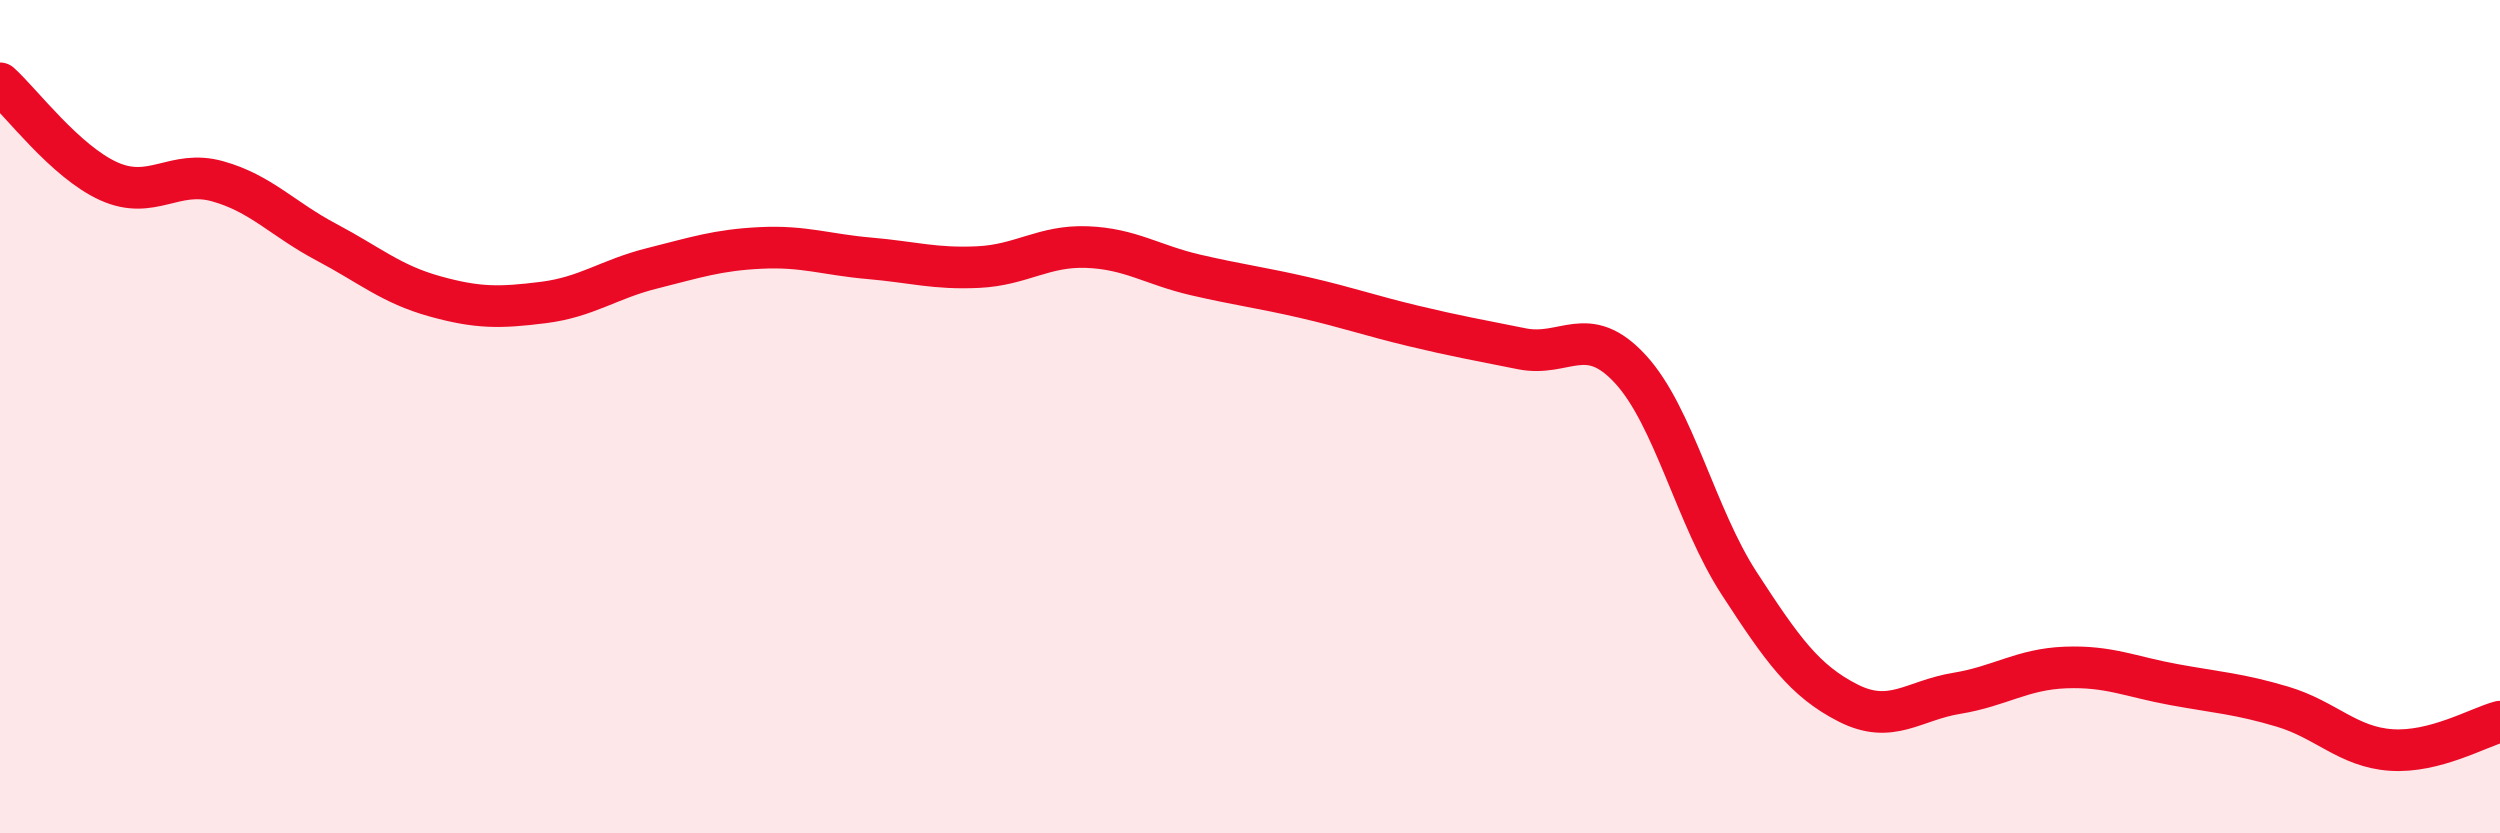 
    <svg width="60" height="20" viewBox="0 0 60 20" xmlns="http://www.w3.org/2000/svg">
      <path
        d="M 0,2 C 0.52,2.47 1.57,3.88 2.61,4.35 C 3.65,4.82 4.18,4.06 5.22,4.35 C 6.26,4.64 6.79,5.26 7.83,5.81 C 8.87,6.36 9.39,6.82 10.43,7.11 C 11.47,7.4 12,7.39 13.04,7.26 C 14.08,7.13 14.61,6.7 15.65,6.44 C 16.69,6.18 17.22,6 18.26,5.95 C 19.3,5.9 19.83,6.11 20.87,6.2 C 21.91,6.29 22.44,6.46 23.48,6.41 C 24.52,6.36 25.05,5.89 26.09,5.93 C 27.13,5.97 27.66,6.36 28.7,6.6 C 29.74,6.84 30.26,6.9 31.3,7.14 C 32.34,7.38 32.87,7.57 33.91,7.82 C 34.95,8.07 35.48,8.16 36.52,8.37 C 37.56,8.58 38.09,7.73 39.13,8.86 C 40.17,9.99 40.7,12.4 41.74,14 C 42.78,15.6 43.31,16.34 44.35,16.87 C 45.39,17.4 45.92,16.81 46.96,16.64 C 48,16.47 48.53,16.06 49.57,16.02 C 50.61,15.98 51.13,16.24 52.17,16.43 C 53.21,16.62 53.74,16.65 54.78,16.96 C 55.82,17.27 56.35,17.93 57.39,18 C 58.43,18.07 59.48,17.46 60,17.32L60 20L0 20Z"
        fill="#EB0A25"
        opacity="0.1"
        stroke-linecap="round"
        stroke-linejoin="round"
      />
      <path
        d="M 0,2 C 0.52,2.47 1.57,3.88 2.61,4.35 C 3.65,4.82 4.18,4.06 5.22,4.35 C 6.26,4.64 6.79,5.26 7.83,5.81 C 8.87,6.36 9.39,6.82 10.43,7.11 C 11.47,7.4 12,7.39 13.04,7.26 C 14.08,7.13 14.61,6.7 15.65,6.44 C 16.69,6.18 17.22,6 18.26,5.95 C 19.3,5.9 19.83,6.11 20.87,6.2 C 21.91,6.29 22.44,6.46 23.48,6.41 C 24.52,6.36 25.05,5.89 26.09,5.93 C 27.13,5.97 27.66,6.36 28.7,6.6 C 29.74,6.84 30.26,6.9 31.3,7.14 C 32.34,7.38 32.87,7.57 33.91,7.82 C 34.95,8.07 35.48,8.16 36.52,8.37 C 37.56,8.58 38.09,7.73 39.13,8.86 C 40.17,9.99 40.7,12.4 41.74,14 C 42.78,15.6 43.31,16.34 44.35,16.87 C 45.39,17.4 45.92,16.81 46.96,16.64 C 48,16.47 48.53,16.06 49.57,16.02 C 50.61,15.98 51.13,16.24 52.17,16.43 C 53.21,16.62 53.74,16.65 54.78,16.96 C 55.82,17.27 56.35,17.93 57.39,18 C 58.43,18.07 59.48,17.46 60,17.32"
        stroke="#EB0A25"
        stroke-width="1"
        fill="none"
        stroke-linecap="round"
        stroke-linejoin="round"
      />
    </svg>
  